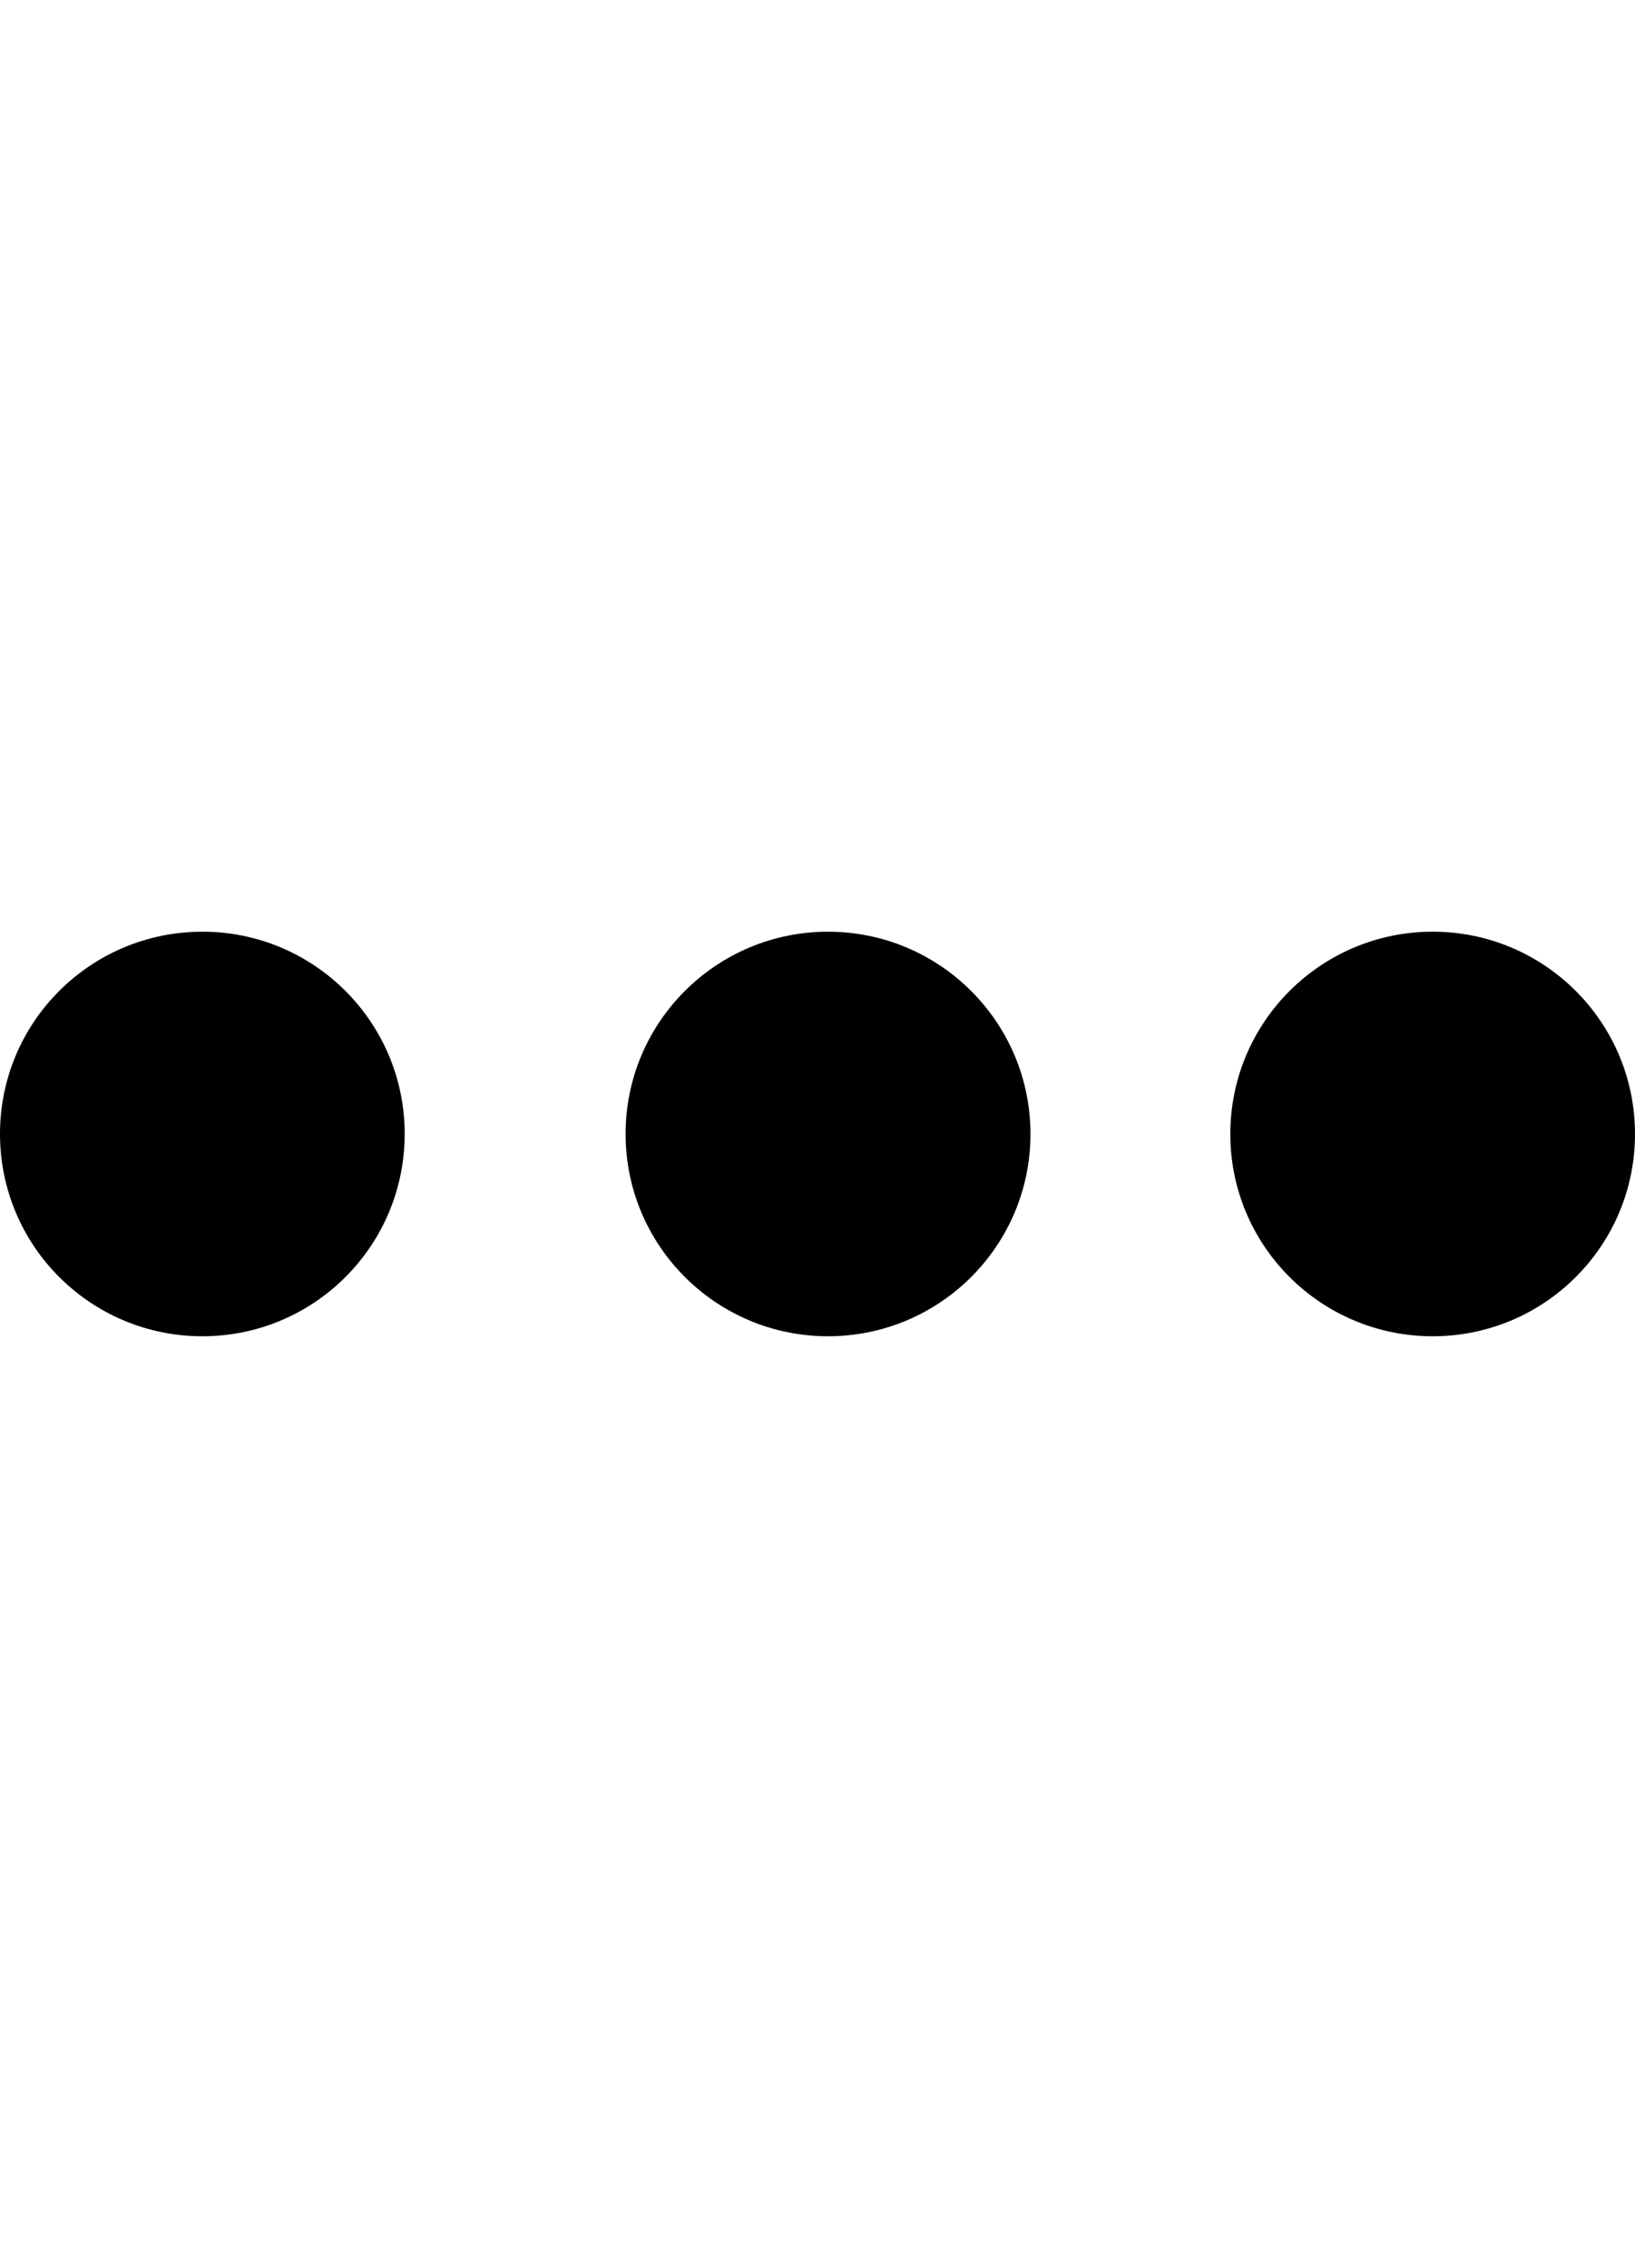 <?xml version="1.0" encoding="utf-8"?>
<!-- Generator: Adobe Illustrator 16.0.4, SVG Export Plug-In . SVG Version: 6.00 Build 0)  -->
<!DOCTYPE svg PUBLIC "-//W3C//DTD SVG 1.1//EN" "http://www.w3.org/Graphics/SVG/1.1/DTD/svg11.dtd">
<svg version="1.1" id="Capa_1" xmlns="http://www.w3.org/2000/svg" xmlns:xlink="http://www.w3.org/1999/xlink" x="0px" y="0px"
	 width="32.055px" height="44.465px" viewBox="0 0 32.055 44.465" enable-background="new 0 0 32.055 44.465" xml:space="preserve">
<path d="M3.968,18.267C1.775,18.267,0,20.041,0,22.232c0,2.192,1.773,3.967,3.968,3.967c2.189,0,3.966-1.772,3.966-3.967
	C7.934,20.041,6.157,18.267,3.968,18.267z M16.233,18.267c-2.188,0-3.968,1.773-3.968,3.965s1.778,3.967,3.968,3.967
	c2.19,0,3.97-1.772,3.97-3.967C20.201,20.041,18.423,18.267,16.233,18.267z M28.09,18.267c-2.192,0-3.969,1.774-3.969,3.967
	c0,2.19,1.774,3.965,3.969,3.965c2.188,0,3.965-1.772,3.965-3.965C32.055,20.041,30.278,18.267,28.09,18.267z"/>
</svg>
